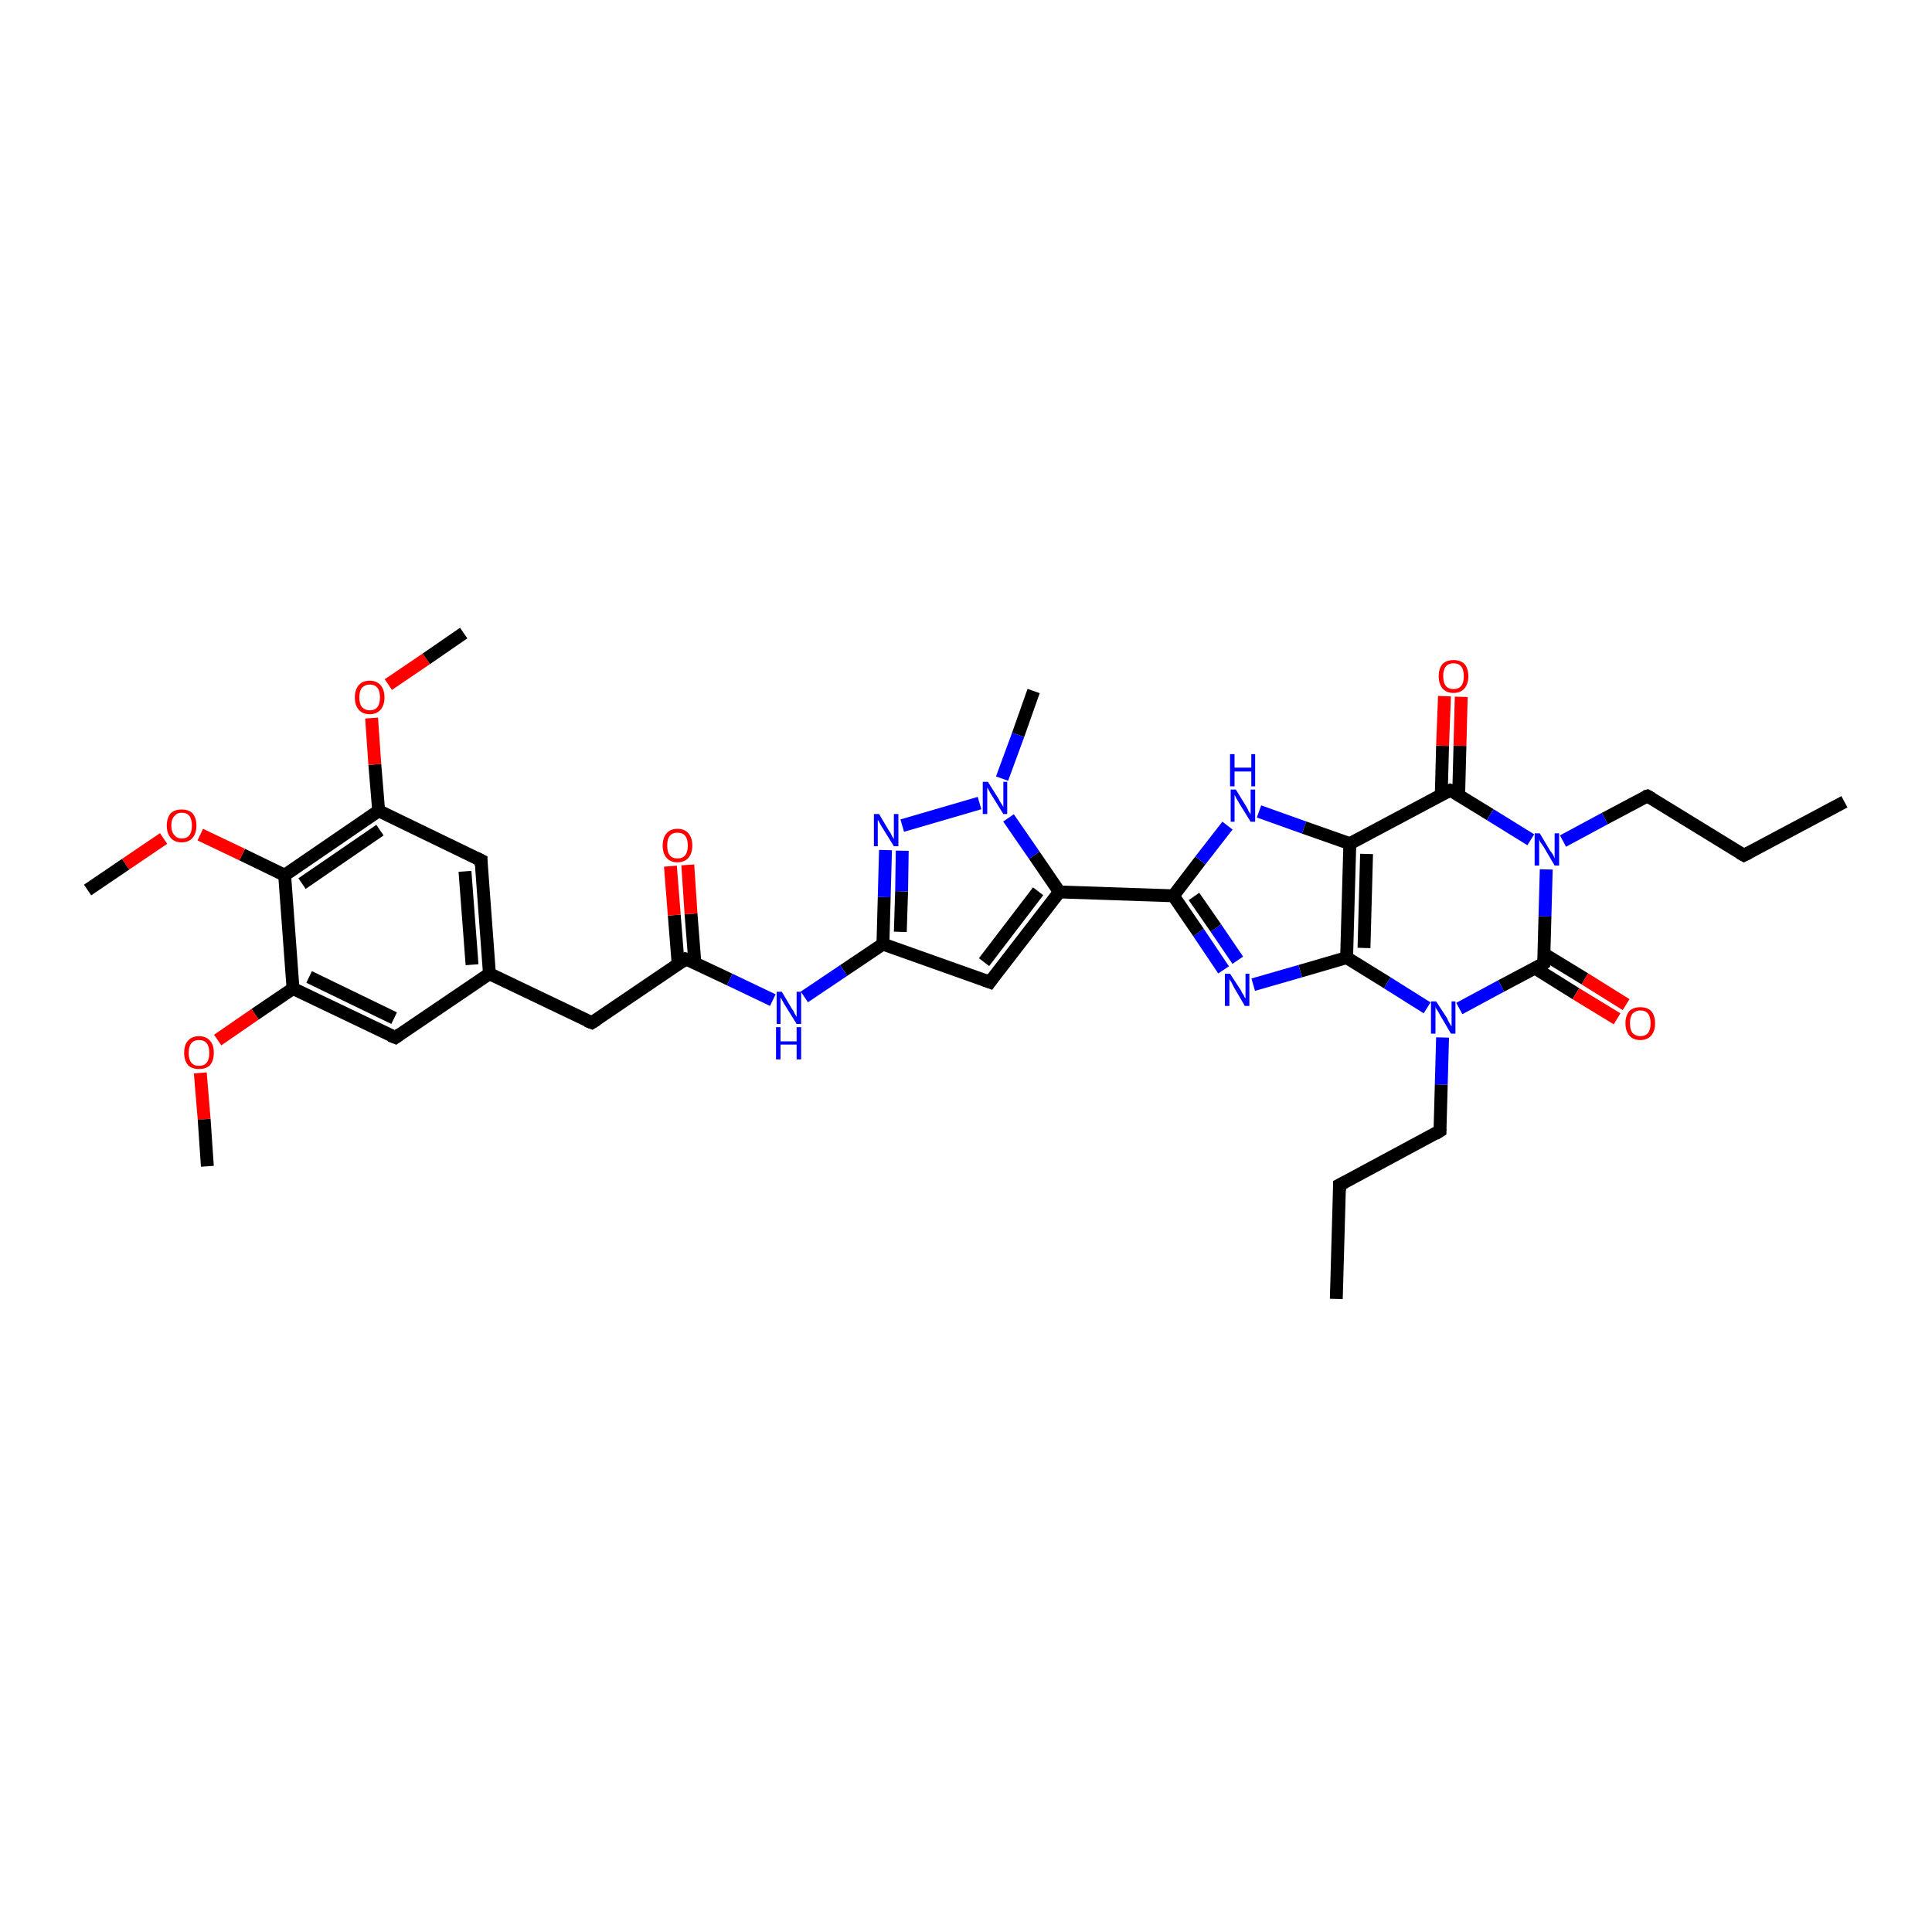 <?xml version='1.0' encoding='iso-8859-1'?>
<svg version='1.1' baseProfile='full'
              xmlns='http://www.w3.org/2000/svg'
                      xmlns:rdkit='http://www.rdkit.org/xml'
                      xmlns:xlink='http://www.w3.org/1999/xlink'
                  xml:space='preserve'
width='300px' height='300px' viewBox='0 0 300 300'>
<!-- END OF HEADER -->
<rect style='opacity:1.0;fill:#FFFFFF;stroke:none' width='300.0' height='300.0' x='0.0' y='0.0'> </rect>
<path class='bond-0 atom-0 atom-1' d='M 207.5,201.7 L 208.0,184.0' style='fill:none;fill-rule:evenodd;stroke:#000000;stroke-width:2.0px;stroke-linecap:butt;stroke-linejoin:miter;stroke-opacity:1' />
<path class='bond-1 atom-1 atom-2' d='M 208.0,184.0 L 223.6,175.6' style='fill:none;fill-rule:evenodd;stroke:#000000;stroke-width:2.0px;stroke-linecap:butt;stroke-linejoin:miter;stroke-opacity:1' />
<path class='bond-2 atom-2 atom-3' d='M 223.6,175.6 L 223.8,168.4' style='fill:none;fill-rule:evenodd;stroke:#000000;stroke-width:2.0px;stroke-linecap:butt;stroke-linejoin:miter;stroke-opacity:1' />
<path class='bond-2 atom-2 atom-3' d='M 223.8,168.4 L 224.0,161.1' style='fill:none;fill-rule:evenodd;stroke:#0000FF;stroke-width:2.0px;stroke-linecap:butt;stroke-linejoin:miter;stroke-opacity:1' />
<path class='bond-3 atom-3 atom-4' d='M 221.6,156.5 L 215.4,152.6' style='fill:none;fill-rule:evenodd;stroke:#0000FF;stroke-width:2.0px;stroke-linecap:butt;stroke-linejoin:miter;stroke-opacity:1' />
<path class='bond-3 atom-3 atom-4' d='M 215.4,152.6 L 209.1,148.7' style='fill:none;fill-rule:evenodd;stroke:#000000;stroke-width:2.0px;stroke-linecap:butt;stroke-linejoin:miter;stroke-opacity:1' />
<path class='bond-4 atom-4 atom-5' d='M 209.1,148.7 L 201.9,150.8' style='fill:none;fill-rule:evenodd;stroke:#000000;stroke-width:2.0px;stroke-linecap:butt;stroke-linejoin:miter;stroke-opacity:1' />
<path class='bond-4 atom-4 atom-5' d='M 201.9,150.8 L 194.6,152.9' style='fill:none;fill-rule:evenodd;stroke:#0000FF;stroke-width:2.0px;stroke-linecap:butt;stroke-linejoin:miter;stroke-opacity:1' />
<path class='bond-5 atom-5 atom-6' d='M 190.0,150.6 L 186.1,144.8' style='fill:none;fill-rule:evenodd;stroke:#0000FF;stroke-width:2.0px;stroke-linecap:butt;stroke-linejoin:miter;stroke-opacity:1' />
<path class='bond-5 atom-5 atom-6' d='M 186.1,144.8 L 182.2,139.1' style='fill:none;fill-rule:evenodd;stroke:#000000;stroke-width:2.0px;stroke-linecap:butt;stroke-linejoin:miter;stroke-opacity:1' />
<path class='bond-5 atom-5 atom-6' d='M 192.2,149.1 L 188.8,144.1' style='fill:none;fill-rule:evenodd;stroke:#0000FF;stroke-width:2.0px;stroke-linecap:butt;stroke-linejoin:miter;stroke-opacity:1' />
<path class='bond-5 atom-5 atom-6' d='M 188.8,144.1 L 185.4,139.2' style='fill:none;fill-rule:evenodd;stroke:#000000;stroke-width:2.0px;stroke-linecap:butt;stroke-linejoin:miter;stroke-opacity:1' />
<path class='bond-6 atom-6 atom-7' d='M 182.2,139.1 L 186.4,133.6' style='fill:none;fill-rule:evenodd;stroke:#000000;stroke-width:2.0px;stroke-linecap:butt;stroke-linejoin:miter;stroke-opacity:1' />
<path class='bond-6 atom-6 atom-7' d='M 186.4,133.6 L 190.6,128.2' style='fill:none;fill-rule:evenodd;stroke:#0000FF;stroke-width:2.0px;stroke-linecap:butt;stroke-linejoin:miter;stroke-opacity:1' />
<path class='bond-7 atom-7 atom-8' d='M 195.5,126.0 L 202.5,128.5' style='fill:none;fill-rule:evenodd;stroke:#0000FF;stroke-width:2.0px;stroke-linecap:butt;stroke-linejoin:miter;stroke-opacity:1' />
<path class='bond-7 atom-7 atom-8' d='M 202.5,128.5 L 209.6,131.0' style='fill:none;fill-rule:evenodd;stroke:#000000;stroke-width:2.0px;stroke-linecap:butt;stroke-linejoin:miter;stroke-opacity:1' />
<path class='bond-8 atom-8 atom-9' d='M 209.6,131.0 L 225.2,122.7' style='fill:none;fill-rule:evenodd;stroke:#000000;stroke-width:2.0px;stroke-linecap:butt;stroke-linejoin:miter;stroke-opacity:1' />
<path class='bond-9 atom-9 atom-10' d='M 226.5,123.5 L 226.7,115.8' style='fill:none;fill-rule:evenodd;stroke:#000000;stroke-width:2.0px;stroke-linecap:butt;stroke-linejoin:miter;stroke-opacity:1' />
<path class='bond-9 atom-9 atom-10' d='M 226.7,115.8 L 226.9,108.2' style='fill:none;fill-rule:evenodd;stroke:#FF0000;stroke-width:2.0px;stroke-linecap:butt;stroke-linejoin:miter;stroke-opacity:1' />
<path class='bond-9 atom-9 atom-10' d='M 223.8,123.4 L 224.0,115.8' style='fill:none;fill-rule:evenodd;stroke:#000000;stroke-width:2.0px;stroke-linecap:butt;stroke-linejoin:miter;stroke-opacity:1' />
<path class='bond-9 atom-9 atom-10' d='M 224.0,115.8 L 224.3,108.1' style='fill:none;fill-rule:evenodd;stroke:#FF0000;stroke-width:2.0px;stroke-linecap:butt;stroke-linejoin:miter;stroke-opacity:1' />
<path class='bond-10 atom-9 atom-11' d='M 225.2,122.7 L 231.4,126.5' style='fill:none;fill-rule:evenodd;stroke:#000000;stroke-width:2.0px;stroke-linecap:butt;stroke-linejoin:miter;stroke-opacity:1' />
<path class='bond-10 atom-9 atom-11' d='M 231.4,126.5 L 237.7,130.4' style='fill:none;fill-rule:evenodd;stroke:#0000FF;stroke-width:2.0px;stroke-linecap:butt;stroke-linejoin:miter;stroke-opacity:1' />
<path class='bond-11 atom-11 atom-12' d='M 242.7,130.6 L 249.2,127.1' style='fill:none;fill-rule:evenodd;stroke:#0000FF;stroke-width:2.0px;stroke-linecap:butt;stroke-linejoin:miter;stroke-opacity:1' />
<path class='bond-11 atom-11 atom-12' d='M 249.2,127.1 L 255.8,123.6' style='fill:none;fill-rule:evenodd;stroke:#000000;stroke-width:2.0px;stroke-linecap:butt;stroke-linejoin:miter;stroke-opacity:1' />
<path class='bond-12 atom-12 atom-13' d='M 255.8,123.6 L 270.8,132.8' style='fill:none;fill-rule:evenodd;stroke:#000000;stroke-width:2.0px;stroke-linecap:butt;stroke-linejoin:miter;stroke-opacity:1' />
<path class='bond-13 atom-13 atom-14' d='M 270.8,132.8 L 286.4,124.5' style='fill:none;fill-rule:evenodd;stroke:#000000;stroke-width:2.0px;stroke-linecap:butt;stroke-linejoin:miter;stroke-opacity:1' />
<path class='bond-14 atom-11 atom-15' d='M 240.1,135.0 L 239.9,142.3' style='fill:none;fill-rule:evenodd;stroke:#0000FF;stroke-width:2.0px;stroke-linecap:butt;stroke-linejoin:miter;stroke-opacity:1' />
<path class='bond-14 atom-11 atom-15' d='M 239.9,142.3 L 239.7,149.6' style='fill:none;fill-rule:evenodd;stroke:#000000;stroke-width:2.0px;stroke-linecap:butt;stroke-linejoin:miter;stroke-opacity:1' />
<path class='bond-15 atom-15 atom-16' d='M 238.3,150.3 L 244.7,154.3' style='fill:none;fill-rule:evenodd;stroke:#000000;stroke-width:2.0px;stroke-linecap:butt;stroke-linejoin:miter;stroke-opacity:1' />
<path class='bond-15 atom-15 atom-16' d='M 244.7,154.3 L 251.1,158.2' style='fill:none;fill-rule:evenodd;stroke:#FF0000;stroke-width:2.0px;stroke-linecap:butt;stroke-linejoin:miter;stroke-opacity:1' />
<path class='bond-15 atom-15 atom-16' d='M 239.7,148.1 L 246.1,152.0' style='fill:none;fill-rule:evenodd;stroke:#000000;stroke-width:2.0px;stroke-linecap:butt;stroke-linejoin:miter;stroke-opacity:1' />
<path class='bond-15 atom-15 atom-16' d='M 246.1,152.0 L 252.5,156.0' style='fill:none;fill-rule:evenodd;stroke:#FF0000;stroke-width:2.0px;stroke-linecap:butt;stroke-linejoin:miter;stroke-opacity:1' />
<path class='bond-16 atom-6 atom-17' d='M 182.2,139.1 L 164.5,138.5' style='fill:none;fill-rule:evenodd;stroke:#000000;stroke-width:2.0px;stroke-linecap:butt;stroke-linejoin:miter;stroke-opacity:1' />
<path class='bond-17 atom-17 atom-18' d='M 164.5,138.5 L 153.7,152.5' style='fill:none;fill-rule:evenodd;stroke:#000000;stroke-width:2.0px;stroke-linecap:butt;stroke-linejoin:miter;stroke-opacity:1' />
<path class='bond-17 atom-17 atom-18' d='M 161.2,138.4 L 152.8,149.4' style='fill:none;fill-rule:evenodd;stroke:#000000;stroke-width:2.0px;stroke-linecap:butt;stroke-linejoin:miter;stroke-opacity:1' />
<path class='bond-18 atom-18 atom-19' d='M 153.7,152.5 L 137.1,146.6' style='fill:none;fill-rule:evenodd;stroke:#000000;stroke-width:2.0px;stroke-linecap:butt;stroke-linejoin:miter;stroke-opacity:1' />
<path class='bond-19 atom-19 atom-20' d='M 137.1,146.6 L 131.0,150.7' style='fill:none;fill-rule:evenodd;stroke:#000000;stroke-width:2.0px;stroke-linecap:butt;stroke-linejoin:miter;stroke-opacity:1' />
<path class='bond-19 atom-19 atom-20' d='M 131.0,150.7 L 124.9,154.8' style='fill:none;fill-rule:evenodd;stroke:#0000FF;stroke-width:2.0px;stroke-linecap:butt;stroke-linejoin:miter;stroke-opacity:1' />
<path class='bond-20 atom-20 atom-21' d='M 120.0,155.3 L 113.3,152.1' style='fill:none;fill-rule:evenodd;stroke:#0000FF;stroke-width:2.0px;stroke-linecap:butt;stroke-linejoin:miter;stroke-opacity:1' />
<path class='bond-20 atom-20 atom-21' d='M 113.3,152.1 L 106.5,148.9' style='fill:none;fill-rule:evenodd;stroke:#000000;stroke-width:2.0px;stroke-linecap:butt;stroke-linejoin:miter;stroke-opacity:1' />
<path class='bond-21 atom-21 atom-22' d='M 107.9,149.5 L 107.3,141.9' style='fill:none;fill-rule:evenodd;stroke:#000000;stroke-width:2.0px;stroke-linecap:butt;stroke-linejoin:miter;stroke-opacity:1' />
<path class='bond-21 atom-21 atom-22' d='M 107.3,141.9 L 106.8,134.3' style='fill:none;fill-rule:evenodd;stroke:#FF0000;stroke-width:2.0px;stroke-linecap:butt;stroke-linejoin:miter;stroke-opacity:1' />
<path class='bond-21 atom-21 atom-22' d='M 105.3,149.7 L 104.7,142.1' style='fill:none;fill-rule:evenodd;stroke:#000000;stroke-width:2.0px;stroke-linecap:butt;stroke-linejoin:miter;stroke-opacity:1' />
<path class='bond-21 atom-21 atom-22' d='M 104.7,142.1 L 104.1,134.5' style='fill:none;fill-rule:evenodd;stroke:#FF0000;stroke-width:2.0px;stroke-linecap:butt;stroke-linejoin:miter;stroke-opacity:1' />
<path class='bond-22 atom-21 atom-23' d='M 106.5,148.9 L 91.9,158.8' style='fill:none;fill-rule:evenodd;stroke:#000000;stroke-width:2.0px;stroke-linecap:butt;stroke-linejoin:miter;stroke-opacity:1' />
<path class='bond-23 atom-23 atom-24' d='M 91.9,158.8 L 76.0,151.2' style='fill:none;fill-rule:evenodd;stroke:#000000;stroke-width:2.0px;stroke-linecap:butt;stroke-linejoin:miter;stroke-opacity:1' />
<path class='bond-24 atom-24 atom-25' d='M 76.0,151.2 L 74.7,133.6' style='fill:none;fill-rule:evenodd;stroke:#000000;stroke-width:2.0px;stroke-linecap:butt;stroke-linejoin:miter;stroke-opacity:1' />
<path class='bond-24 atom-24 atom-25' d='M 73.3,149.8 L 72.2,135.3' style='fill:none;fill-rule:evenodd;stroke:#000000;stroke-width:2.0px;stroke-linecap:butt;stroke-linejoin:miter;stroke-opacity:1' />
<path class='bond-25 atom-25 atom-26' d='M 74.7,133.6 L 58.8,125.9' style='fill:none;fill-rule:evenodd;stroke:#000000;stroke-width:2.0px;stroke-linecap:butt;stroke-linejoin:miter;stroke-opacity:1' />
<path class='bond-26 atom-26 atom-27' d='M 58.8,125.9 L 58.2,118.7' style='fill:none;fill-rule:evenodd;stroke:#000000;stroke-width:2.0px;stroke-linecap:butt;stroke-linejoin:miter;stroke-opacity:1' />
<path class='bond-26 atom-26 atom-27' d='M 58.2,118.7 L 57.7,111.5' style='fill:none;fill-rule:evenodd;stroke:#FF0000;stroke-width:2.0px;stroke-linecap:butt;stroke-linejoin:miter;stroke-opacity:1' />
<path class='bond-27 atom-27 atom-28' d='M 60.3,106.3 L 66.2,102.3' style='fill:none;fill-rule:evenodd;stroke:#FF0000;stroke-width:2.0px;stroke-linecap:butt;stroke-linejoin:miter;stroke-opacity:1' />
<path class='bond-27 atom-27 atom-28' d='M 66.2,102.3 L 72.0,98.3' style='fill:none;fill-rule:evenodd;stroke:#000000;stroke-width:2.0px;stroke-linecap:butt;stroke-linejoin:miter;stroke-opacity:1' />
<path class='bond-28 atom-26 atom-29' d='M 58.8,125.9 L 44.2,135.9' style='fill:none;fill-rule:evenodd;stroke:#000000;stroke-width:2.0px;stroke-linecap:butt;stroke-linejoin:miter;stroke-opacity:1' />
<path class='bond-28 atom-26 atom-29' d='M 59.0,128.9 L 46.9,137.2' style='fill:none;fill-rule:evenodd;stroke:#000000;stroke-width:2.0px;stroke-linecap:butt;stroke-linejoin:miter;stroke-opacity:1' />
<path class='bond-29 atom-29 atom-30' d='M 44.2,135.9 L 37.6,132.7' style='fill:none;fill-rule:evenodd;stroke:#000000;stroke-width:2.0px;stroke-linecap:butt;stroke-linejoin:miter;stroke-opacity:1' />
<path class='bond-29 atom-29 atom-30' d='M 37.6,132.7 L 31.1,129.6' style='fill:none;fill-rule:evenodd;stroke:#FF0000;stroke-width:2.0px;stroke-linecap:butt;stroke-linejoin:miter;stroke-opacity:1' />
<path class='bond-30 atom-30 atom-31' d='M 25.4,130.2 L 19.5,134.2' style='fill:none;fill-rule:evenodd;stroke:#FF0000;stroke-width:2.0px;stroke-linecap:butt;stroke-linejoin:miter;stroke-opacity:1' />
<path class='bond-30 atom-30 atom-31' d='M 19.5,134.2 L 13.6,138.2' style='fill:none;fill-rule:evenodd;stroke:#000000;stroke-width:2.0px;stroke-linecap:butt;stroke-linejoin:miter;stroke-opacity:1' />
<path class='bond-31 atom-29 atom-32' d='M 44.2,135.9 L 45.5,153.5' style='fill:none;fill-rule:evenodd;stroke:#000000;stroke-width:2.0px;stroke-linecap:butt;stroke-linejoin:miter;stroke-opacity:1' />
<path class='bond-32 atom-32 atom-33' d='M 45.5,153.5 L 39.6,157.5' style='fill:none;fill-rule:evenodd;stroke:#000000;stroke-width:2.0px;stroke-linecap:butt;stroke-linejoin:miter;stroke-opacity:1' />
<path class='bond-32 atom-32 atom-33' d='M 39.6,157.5 L 33.8,161.5' style='fill:none;fill-rule:evenodd;stroke:#FF0000;stroke-width:2.0px;stroke-linecap:butt;stroke-linejoin:miter;stroke-opacity:1' />
<path class='bond-33 atom-33 atom-34' d='M 31.1,166.6 L 31.7,173.8' style='fill:none;fill-rule:evenodd;stroke:#FF0000;stroke-width:2.0px;stroke-linecap:butt;stroke-linejoin:miter;stroke-opacity:1' />
<path class='bond-33 atom-33 atom-34' d='M 31.7,173.8 L 32.2,181.1' style='fill:none;fill-rule:evenodd;stroke:#000000;stroke-width:2.0px;stroke-linecap:butt;stroke-linejoin:miter;stroke-opacity:1' />
<path class='bond-34 atom-32 atom-35' d='M 45.5,153.5 L 61.4,161.1' style='fill:none;fill-rule:evenodd;stroke:#000000;stroke-width:2.0px;stroke-linecap:butt;stroke-linejoin:miter;stroke-opacity:1' />
<path class='bond-34 atom-32 atom-35' d='M 48.0,151.7 L 61.2,158.1' style='fill:none;fill-rule:evenodd;stroke:#000000;stroke-width:2.0px;stroke-linecap:butt;stroke-linejoin:miter;stroke-opacity:1' />
<path class='bond-35 atom-19 atom-36' d='M 137.1,146.6 L 137.3,139.3' style='fill:none;fill-rule:evenodd;stroke:#000000;stroke-width:2.0px;stroke-linecap:butt;stroke-linejoin:miter;stroke-opacity:1' />
<path class='bond-35 atom-19 atom-36' d='M 137.3,139.3 L 137.5,132.0' style='fill:none;fill-rule:evenodd;stroke:#0000FF;stroke-width:2.0px;stroke-linecap:butt;stroke-linejoin:miter;stroke-opacity:1' />
<path class='bond-35 atom-19 atom-36' d='M 139.8,144.7 L 140.0,138.4' style='fill:none;fill-rule:evenodd;stroke:#000000;stroke-width:2.0px;stroke-linecap:butt;stroke-linejoin:miter;stroke-opacity:1' />
<path class='bond-35 atom-19 atom-36' d='M 140.0,138.4 L 140.1,132.1' style='fill:none;fill-rule:evenodd;stroke:#0000FF;stroke-width:2.0px;stroke-linecap:butt;stroke-linejoin:miter;stroke-opacity:1' />
<path class='bond-36 atom-36 atom-37' d='M 140.1,128.2 L 152.1,124.7' style='fill:none;fill-rule:evenodd;stroke:#0000FF;stroke-width:2.0px;stroke-linecap:butt;stroke-linejoin:miter;stroke-opacity:1' />
<path class='bond-37 atom-37 atom-38' d='M 155.6,120.9 L 158.1,114.1' style='fill:none;fill-rule:evenodd;stroke:#0000FF;stroke-width:2.0px;stroke-linecap:butt;stroke-linejoin:miter;stroke-opacity:1' />
<path class='bond-37 atom-37 atom-38' d='M 158.1,114.1 L 160.5,107.3' style='fill:none;fill-rule:evenodd;stroke:#000000;stroke-width:2.0px;stroke-linecap:butt;stroke-linejoin:miter;stroke-opacity:1' />
<path class='bond-38 atom-15 atom-3' d='M 239.7,149.6 L 233.1,153.1' style='fill:none;fill-rule:evenodd;stroke:#000000;stroke-width:2.0px;stroke-linecap:butt;stroke-linejoin:miter;stroke-opacity:1' />
<path class='bond-38 atom-15 atom-3' d='M 233.1,153.1 L 226.6,156.6' style='fill:none;fill-rule:evenodd;stroke:#0000FF;stroke-width:2.0px;stroke-linecap:butt;stroke-linejoin:miter;stroke-opacity:1' />
<path class='bond-39 atom-37 atom-17' d='M 156.6,127.0 L 160.6,132.8' style='fill:none;fill-rule:evenodd;stroke:#0000FF;stroke-width:2.0px;stroke-linecap:butt;stroke-linejoin:miter;stroke-opacity:1' />
<path class='bond-39 atom-37 atom-17' d='M 160.6,132.8 L 164.5,138.5' style='fill:none;fill-rule:evenodd;stroke:#000000;stroke-width:2.0px;stroke-linecap:butt;stroke-linejoin:miter;stroke-opacity:1' />
<path class='bond-40 atom-8 atom-4' d='M 209.6,131.0 L 209.1,148.7' style='fill:none;fill-rule:evenodd;stroke:#000000;stroke-width:2.0px;stroke-linecap:butt;stroke-linejoin:miter;stroke-opacity:1' />
<path class='bond-40 atom-8 atom-4' d='M 212.2,132.6 L 211.8,147.2' style='fill:none;fill-rule:evenodd;stroke:#000000;stroke-width:2.0px;stroke-linecap:butt;stroke-linejoin:miter;stroke-opacity:1' />
<path class='bond-41 atom-35 atom-24' d='M 61.4,161.1 L 76.0,151.2' style='fill:none;fill-rule:evenodd;stroke:#000000;stroke-width:2.0px;stroke-linecap:butt;stroke-linejoin:miter;stroke-opacity:1' />
<path d='M 208.0,184.9 L 208.0,184.0 L 208.8,183.6' style='fill:none;stroke:#000000;stroke-width:2.0px;stroke-linecap:butt;stroke-linejoin:miter;stroke-opacity:1;' />
<path d='M 222.8,176.1 L 223.6,175.6 L 223.6,175.3' style='fill:none;stroke:#000000;stroke-width:2.0px;stroke-linecap:butt;stroke-linejoin:miter;stroke-opacity:1;' />
<path d='M 224.4,123.1 L 225.2,122.7 L 225.5,122.8' style='fill:none;stroke:#000000;stroke-width:2.0px;stroke-linecap:butt;stroke-linejoin:miter;stroke-opacity:1;' />
<path d='M 255.4,123.7 L 255.8,123.6 L 256.5,124.0' style='fill:none;stroke:#000000;stroke-width:2.0px;stroke-linecap:butt;stroke-linejoin:miter;stroke-opacity:1;' />
<path d='M 270.1,132.4 L 270.8,132.8 L 271.6,132.4' style='fill:none;stroke:#000000;stroke-width:2.0px;stroke-linecap:butt;stroke-linejoin:miter;stroke-opacity:1;' />
<path d='M 239.7,149.2 L 239.7,149.6 L 239.4,149.8' style='fill:none;stroke:#000000;stroke-width:2.0px;stroke-linecap:butt;stroke-linejoin:miter;stroke-opacity:1;' />
<path d='M 154.2,151.8 L 153.7,152.5 L 152.9,152.2' style='fill:none;stroke:#000000;stroke-width:2.0px;stroke-linecap:butt;stroke-linejoin:miter;stroke-opacity:1;' />
<path d='M 106.9,149.0 L 106.5,148.9 L 105.8,149.4' style='fill:none;stroke:#000000;stroke-width:2.0px;stroke-linecap:butt;stroke-linejoin:miter;stroke-opacity:1;' />
<path d='M 92.7,158.3 L 91.9,158.8 L 91.1,158.5' style='fill:none;stroke:#000000;stroke-width:2.0px;stroke-linecap:butt;stroke-linejoin:miter;stroke-opacity:1;' />
<path d='M 74.7,134.4 L 74.7,133.6 L 73.9,133.2' style='fill:none;stroke:#000000;stroke-width:2.0px;stroke-linecap:butt;stroke-linejoin:miter;stroke-opacity:1;' />
<path d='M 60.6,160.8 L 61.4,161.1 L 62.1,160.6' style='fill:none;stroke:#000000;stroke-width:2.0px;stroke-linecap:butt;stroke-linejoin:miter;stroke-opacity:1;' />
<path class='atom-3' d='M 223.0 155.5
L 224.7 158.1
Q 224.8 158.4, 225.1 158.9
Q 225.3 159.3, 225.4 159.4
L 225.4 155.5
L 226.0 155.5
L 226.0 160.5
L 225.3 160.5
L 223.6 157.6
Q 223.4 157.2, 223.2 156.9
Q 222.9 156.5, 222.9 156.3
L 222.9 160.5
L 222.2 160.5
L 222.2 155.5
L 223.0 155.5
' fill='#0000FF'/>
<path class='atom-5' d='M 191.0 151.2
L 192.7 153.8
Q 192.8 154.1, 193.1 154.5
Q 193.3 155.0, 193.4 155.0
L 193.4 151.2
L 194.0 151.2
L 194.0 156.2
L 193.3 156.2
L 191.6 153.3
Q 191.4 152.9, 191.2 152.5
Q 190.9 152.1, 190.9 152.0
L 190.9 156.2
L 190.2 156.2
L 190.2 151.2
L 191.0 151.2
' fill='#0000FF'/>
<path class='atom-7' d='M 191.9 122.6
L 193.5 125.2
Q 193.7 125.5, 193.9 126.0
Q 194.2 126.4, 194.2 126.5
L 194.2 122.6
L 194.9 122.6
L 194.9 127.6
L 194.2 127.6
L 192.4 124.7
Q 192.2 124.3, 192.0 124.0
Q 191.8 123.6, 191.7 123.4
L 191.7 127.6
L 191.1 127.6
L 191.1 122.6
L 191.9 122.6
' fill='#0000FF'/>
<path class='atom-7' d='M 191.0 117.1
L 191.7 117.1
L 191.7 119.2
L 194.3 119.2
L 194.3 117.1
L 194.9 117.1
L 194.9 122.1
L 194.3 122.1
L 194.3 119.8
L 191.7 119.8
L 191.7 122.1
L 191.0 122.1
L 191.0 117.1
' fill='#0000FF'/>
<path class='atom-10' d='M 223.4 105.0
Q 223.4 103.8, 224.0 103.1
Q 224.6 102.5, 225.7 102.5
Q 226.8 102.5, 227.4 103.1
Q 228.0 103.8, 228.0 105.0
Q 228.0 106.2, 227.4 106.9
Q 226.8 107.6, 225.7 107.6
Q 224.6 107.6, 224.0 106.9
Q 223.4 106.2, 223.4 105.0
M 225.7 107.0
Q 226.5 107.0, 226.9 106.5
Q 227.3 106.0, 227.3 105.0
Q 227.3 104.0, 226.9 103.5
Q 226.5 103.0, 225.7 103.0
Q 224.9 103.0, 224.5 103.5
Q 224.1 104.0, 224.1 105.0
Q 224.1 106.0, 224.5 106.5
Q 224.9 107.0, 225.7 107.0
' fill='#FF0000'/>
<path class='atom-11' d='M 239.1 129.4
L 240.7 132.1
Q 240.9 132.3, 241.2 132.8
Q 241.4 133.3, 241.4 133.3
L 241.4 129.4
L 242.1 129.4
L 242.1 134.4
L 241.4 134.4
L 239.7 131.5
Q 239.5 131.2, 239.2 130.8
Q 239.0 130.4, 239.0 130.3
L 239.0 134.4
L 238.3 134.4
L 238.3 129.4
L 239.1 129.4
' fill='#0000FF'/>
<path class='atom-16' d='M 252.4 158.9
Q 252.4 157.7, 253.0 157.0
Q 253.6 156.4, 254.7 156.4
Q 255.8 156.4, 256.4 157.0
Q 257.0 157.7, 257.0 158.9
Q 257.0 160.1, 256.4 160.8
Q 255.8 161.5, 254.7 161.5
Q 253.6 161.5, 253.0 160.8
Q 252.4 160.1, 252.4 158.9
M 254.7 160.9
Q 255.5 160.9, 255.9 160.4
Q 256.3 159.9, 256.3 158.9
Q 256.3 157.9, 255.9 157.4
Q 255.5 156.9, 254.7 156.9
Q 254.0 156.9, 253.5 157.4
Q 253.1 157.9, 253.1 158.9
Q 253.1 159.9, 253.5 160.4
Q 254.0 160.9, 254.7 160.9
' fill='#FF0000'/>
<path class='atom-20' d='M 121.4 154.0
L 123.0 156.7
Q 123.2 156.9, 123.4 157.4
Q 123.7 157.9, 123.7 157.9
L 123.7 154.0
L 124.4 154.0
L 124.4 159.0
L 123.7 159.0
L 121.9 156.1
Q 121.7 155.8, 121.5 155.4
Q 121.3 155.0, 121.2 154.9
L 121.2 159.0
L 120.6 159.0
L 120.6 154.0
L 121.4 154.0
' fill='#0000FF'/>
<path class='atom-20' d='M 120.5 159.5
L 121.2 159.5
L 121.2 161.7
L 123.7 161.7
L 123.7 159.5
L 124.4 159.5
L 124.4 164.5
L 123.7 164.5
L 123.7 162.2
L 121.2 162.2
L 121.2 164.5
L 120.5 164.5
L 120.5 159.5
' fill='#0000FF'/>
<path class='atom-22' d='M 102.9 131.3
Q 102.9 130.1, 103.5 129.4
Q 104.1 128.7, 105.2 128.7
Q 106.3 128.7, 106.9 129.4
Q 107.5 130.1, 107.5 131.3
Q 107.5 132.5, 106.9 133.2
Q 106.3 133.9, 105.2 133.9
Q 104.1 133.9, 103.5 133.2
Q 102.9 132.5, 102.9 131.3
M 105.2 133.3
Q 106.0 133.3, 106.4 132.8
Q 106.8 132.3, 106.8 131.3
Q 106.8 130.3, 106.4 129.8
Q 106.0 129.3, 105.2 129.3
Q 104.4 129.3, 104.0 129.8
Q 103.6 130.3, 103.6 131.3
Q 103.6 132.3, 104.0 132.8
Q 104.4 133.3, 105.2 133.3
' fill='#FF0000'/>
<path class='atom-27' d='M 55.1 108.3
Q 55.1 107.1, 55.7 106.4
Q 56.3 105.7, 57.4 105.7
Q 58.5 105.7, 59.1 106.4
Q 59.7 107.1, 59.7 108.3
Q 59.7 109.5, 59.1 110.2
Q 58.5 110.9, 57.4 110.9
Q 56.3 110.9, 55.7 110.2
Q 55.1 109.5, 55.1 108.3
M 57.4 110.3
Q 58.2 110.3, 58.6 109.8
Q 59.0 109.3, 59.0 108.3
Q 59.0 107.3, 58.6 106.8
Q 58.2 106.3, 57.4 106.3
Q 56.7 106.3, 56.2 106.8
Q 55.8 107.3, 55.8 108.3
Q 55.8 109.3, 56.2 109.8
Q 56.7 110.3, 57.4 110.3
' fill='#FF0000'/>
<path class='atom-30' d='M 25.9 128.2
Q 25.9 127.0, 26.5 126.3
Q 27.1 125.7, 28.2 125.7
Q 29.3 125.7, 29.9 126.3
Q 30.5 127.0, 30.5 128.2
Q 30.5 129.4, 29.9 130.1
Q 29.3 130.8, 28.2 130.8
Q 27.1 130.8, 26.5 130.1
Q 25.9 129.4, 25.9 128.2
M 28.2 130.2
Q 29.0 130.2, 29.4 129.7
Q 29.8 129.2, 29.8 128.2
Q 29.8 127.2, 29.4 126.7
Q 29.0 126.2, 28.2 126.2
Q 27.5 126.2, 27.1 126.7
Q 26.6 127.2, 26.6 128.2
Q 26.6 129.2, 27.1 129.7
Q 27.5 130.2, 28.2 130.2
' fill='#FF0000'/>
<path class='atom-33' d='M 28.6 163.5
Q 28.6 162.2, 29.2 161.6
Q 29.8 160.9, 30.9 160.9
Q 32.0 160.9, 32.6 161.6
Q 33.2 162.2, 33.2 163.5
Q 33.2 164.7, 32.6 165.4
Q 32.0 166.0, 30.9 166.0
Q 29.8 166.0, 29.2 165.4
Q 28.6 164.7, 28.6 163.5
M 30.9 165.5
Q 31.7 165.5, 32.1 165.0
Q 32.5 164.5, 32.5 163.5
Q 32.5 162.5, 32.1 162.0
Q 31.7 161.5, 30.9 161.5
Q 30.1 161.5, 29.7 162.0
Q 29.3 162.5, 29.3 163.5
Q 29.3 164.5, 29.7 165.0
Q 30.1 165.5, 30.9 165.5
' fill='#FF0000'/>
<path class='atom-36' d='M 136.5 126.4
L 138.1 129.1
Q 138.3 129.3, 138.5 129.8
Q 138.8 130.3, 138.8 130.3
L 138.8 126.4
L 139.5 126.4
L 139.5 131.4
L 138.8 131.4
L 137.0 128.5
Q 136.8 128.2, 136.6 127.8
Q 136.4 127.4, 136.3 127.3
L 136.3 131.4
L 135.7 131.4
L 135.7 126.4
L 136.5 126.4
' fill='#0000FF'/>
<path class='atom-37' d='M 153.4 121.4
L 155.1 124.1
Q 155.2 124.4, 155.5 124.8
Q 155.8 125.3, 155.8 125.3
L 155.8 121.4
L 156.4 121.4
L 156.4 126.4
L 155.8 126.4
L 154.0 123.5
Q 153.8 123.2, 153.6 122.8
Q 153.4 122.4, 153.3 122.3
L 153.3 126.4
L 152.6 126.4
L 152.6 121.4
L 153.4 121.4
' fill='#0000FF'/>
</svg>
